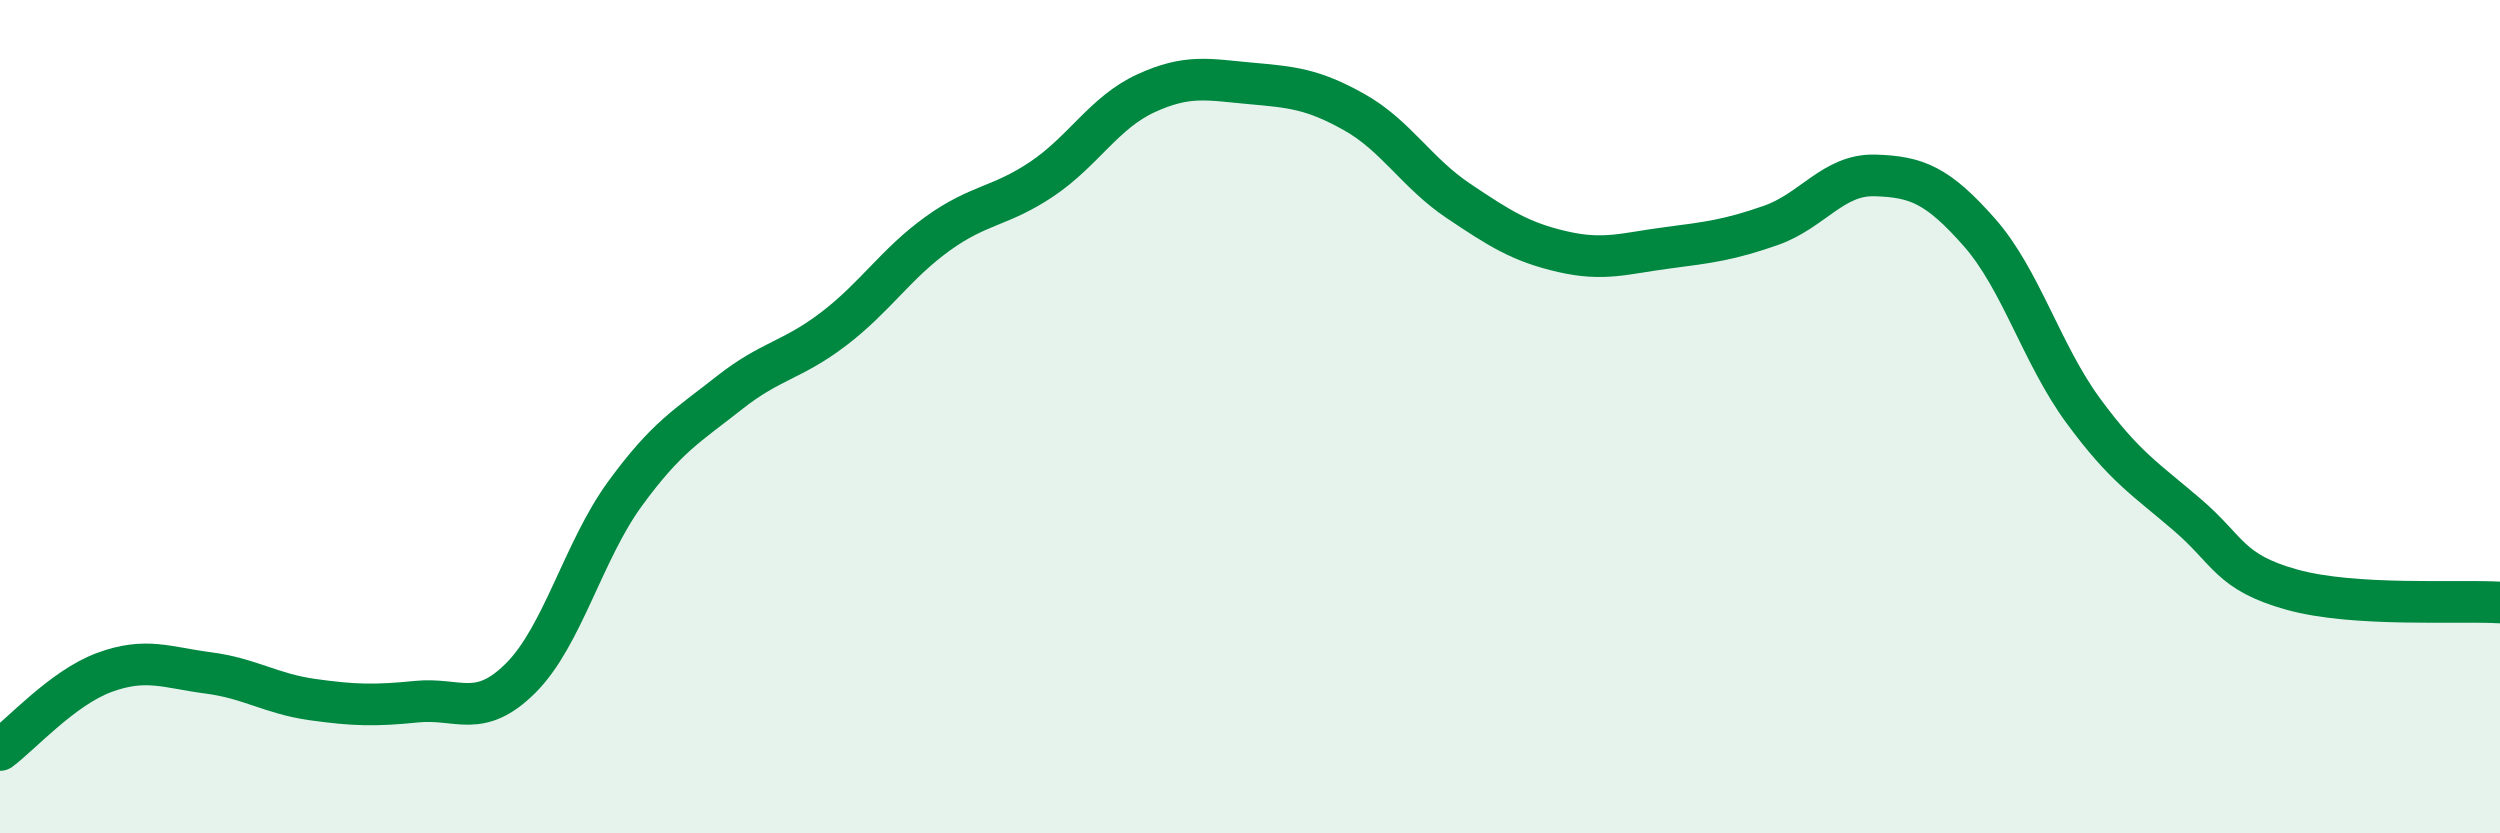 
    <svg width="60" height="20" viewBox="0 0 60 20" xmlns="http://www.w3.org/2000/svg">
      <path
        d="M 0,18 C 0.5,17.63 1.5,16.51 2.5,16.14 C 3.5,15.77 4,16.02 5,16.15 C 6,16.28 6.5,16.65 7.5,16.79 C 8.5,16.93 9,16.94 10,16.84 C 11,16.74 11.5,17.27 12.5,16.27 C 13.5,15.27 14,13.22 15,11.85 C 16,10.48 16.5,10.22 17.5,9.43 C 18.5,8.64 19,8.66 20,7.9 C 21,7.14 21.5,6.33 22.5,5.61 C 23.5,4.89 24,4.97 25,4.3 C 26,3.63 26.5,2.7 27.5,2.24 C 28.5,1.78 29,1.91 30,2 C 31,2.09 31.5,2.13 32.5,2.69 C 33.5,3.25 34,4.15 35,4.82 C 36,5.49 36.5,5.81 37.5,6.04 C 38.5,6.27 39,6.08 40,5.95 C 41,5.82 41.5,5.76 42.5,5.41 C 43.5,5.06 44,4.18 45,4.21 C 46,4.24 46.5,4.44 47.5,5.57 C 48.5,6.7 49,8.5 50,9.86 C 51,11.22 51.5,11.5 52.5,12.36 C 53.5,13.22 53.5,13.73 55,14.15 C 56.5,14.57 59,14.4 60,14.46L60 20L0 20Z"
        fill="#008740"
        opacity="0.1"
        stroke-linecap="round"
        stroke-linejoin="round"
      />
      <path
        d="M 0,18 C 0.5,17.63 1.5,16.51 2.5,16.14 C 3.5,15.77 4,16.02 5,16.15 C 6,16.28 6.5,16.65 7.5,16.79 C 8.5,16.93 9,16.94 10,16.84 C 11,16.74 11.5,17.27 12.5,16.27 C 13.5,15.27 14,13.22 15,11.85 C 16,10.48 16.5,10.22 17.5,9.43 C 18.5,8.64 19,8.66 20,7.9 C 21,7.14 21.5,6.33 22.5,5.61 C 23.5,4.89 24,4.97 25,4.3 C 26,3.63 26.5,2.7 27.5,2.24 C 28.5,1.78 29,1.91 30,2 C 31,2.09 31.5,2.13 32.5,2.69 C 33.5,3.25 34,4.15 35,4.82 C 36,5.49 36.5,5.81 37.5,6.04 C 38.5,6.27 39,6.08 40,5.95 C 41,5.82 41.5,5.76 42.5,5.41 C 43.5,5.06 44,4.18 45,4.21 C 46,4.24 46.5,4.44 47.5,5.57 C 48.5,6.7 49,8.5 50,9.86 C 51,11.22 51.5,11.5 52.5,12.36 C 53.5,13.22 53.5,13.73 55,14.15 C 56.5,14.57 59,14.4 60,14.46"
        stroke="#008740"
        stroke-width="1"
        fill="none"
        stroke-linecap="round"
        stroke-linejoin="round"
      />
    </svg>
  